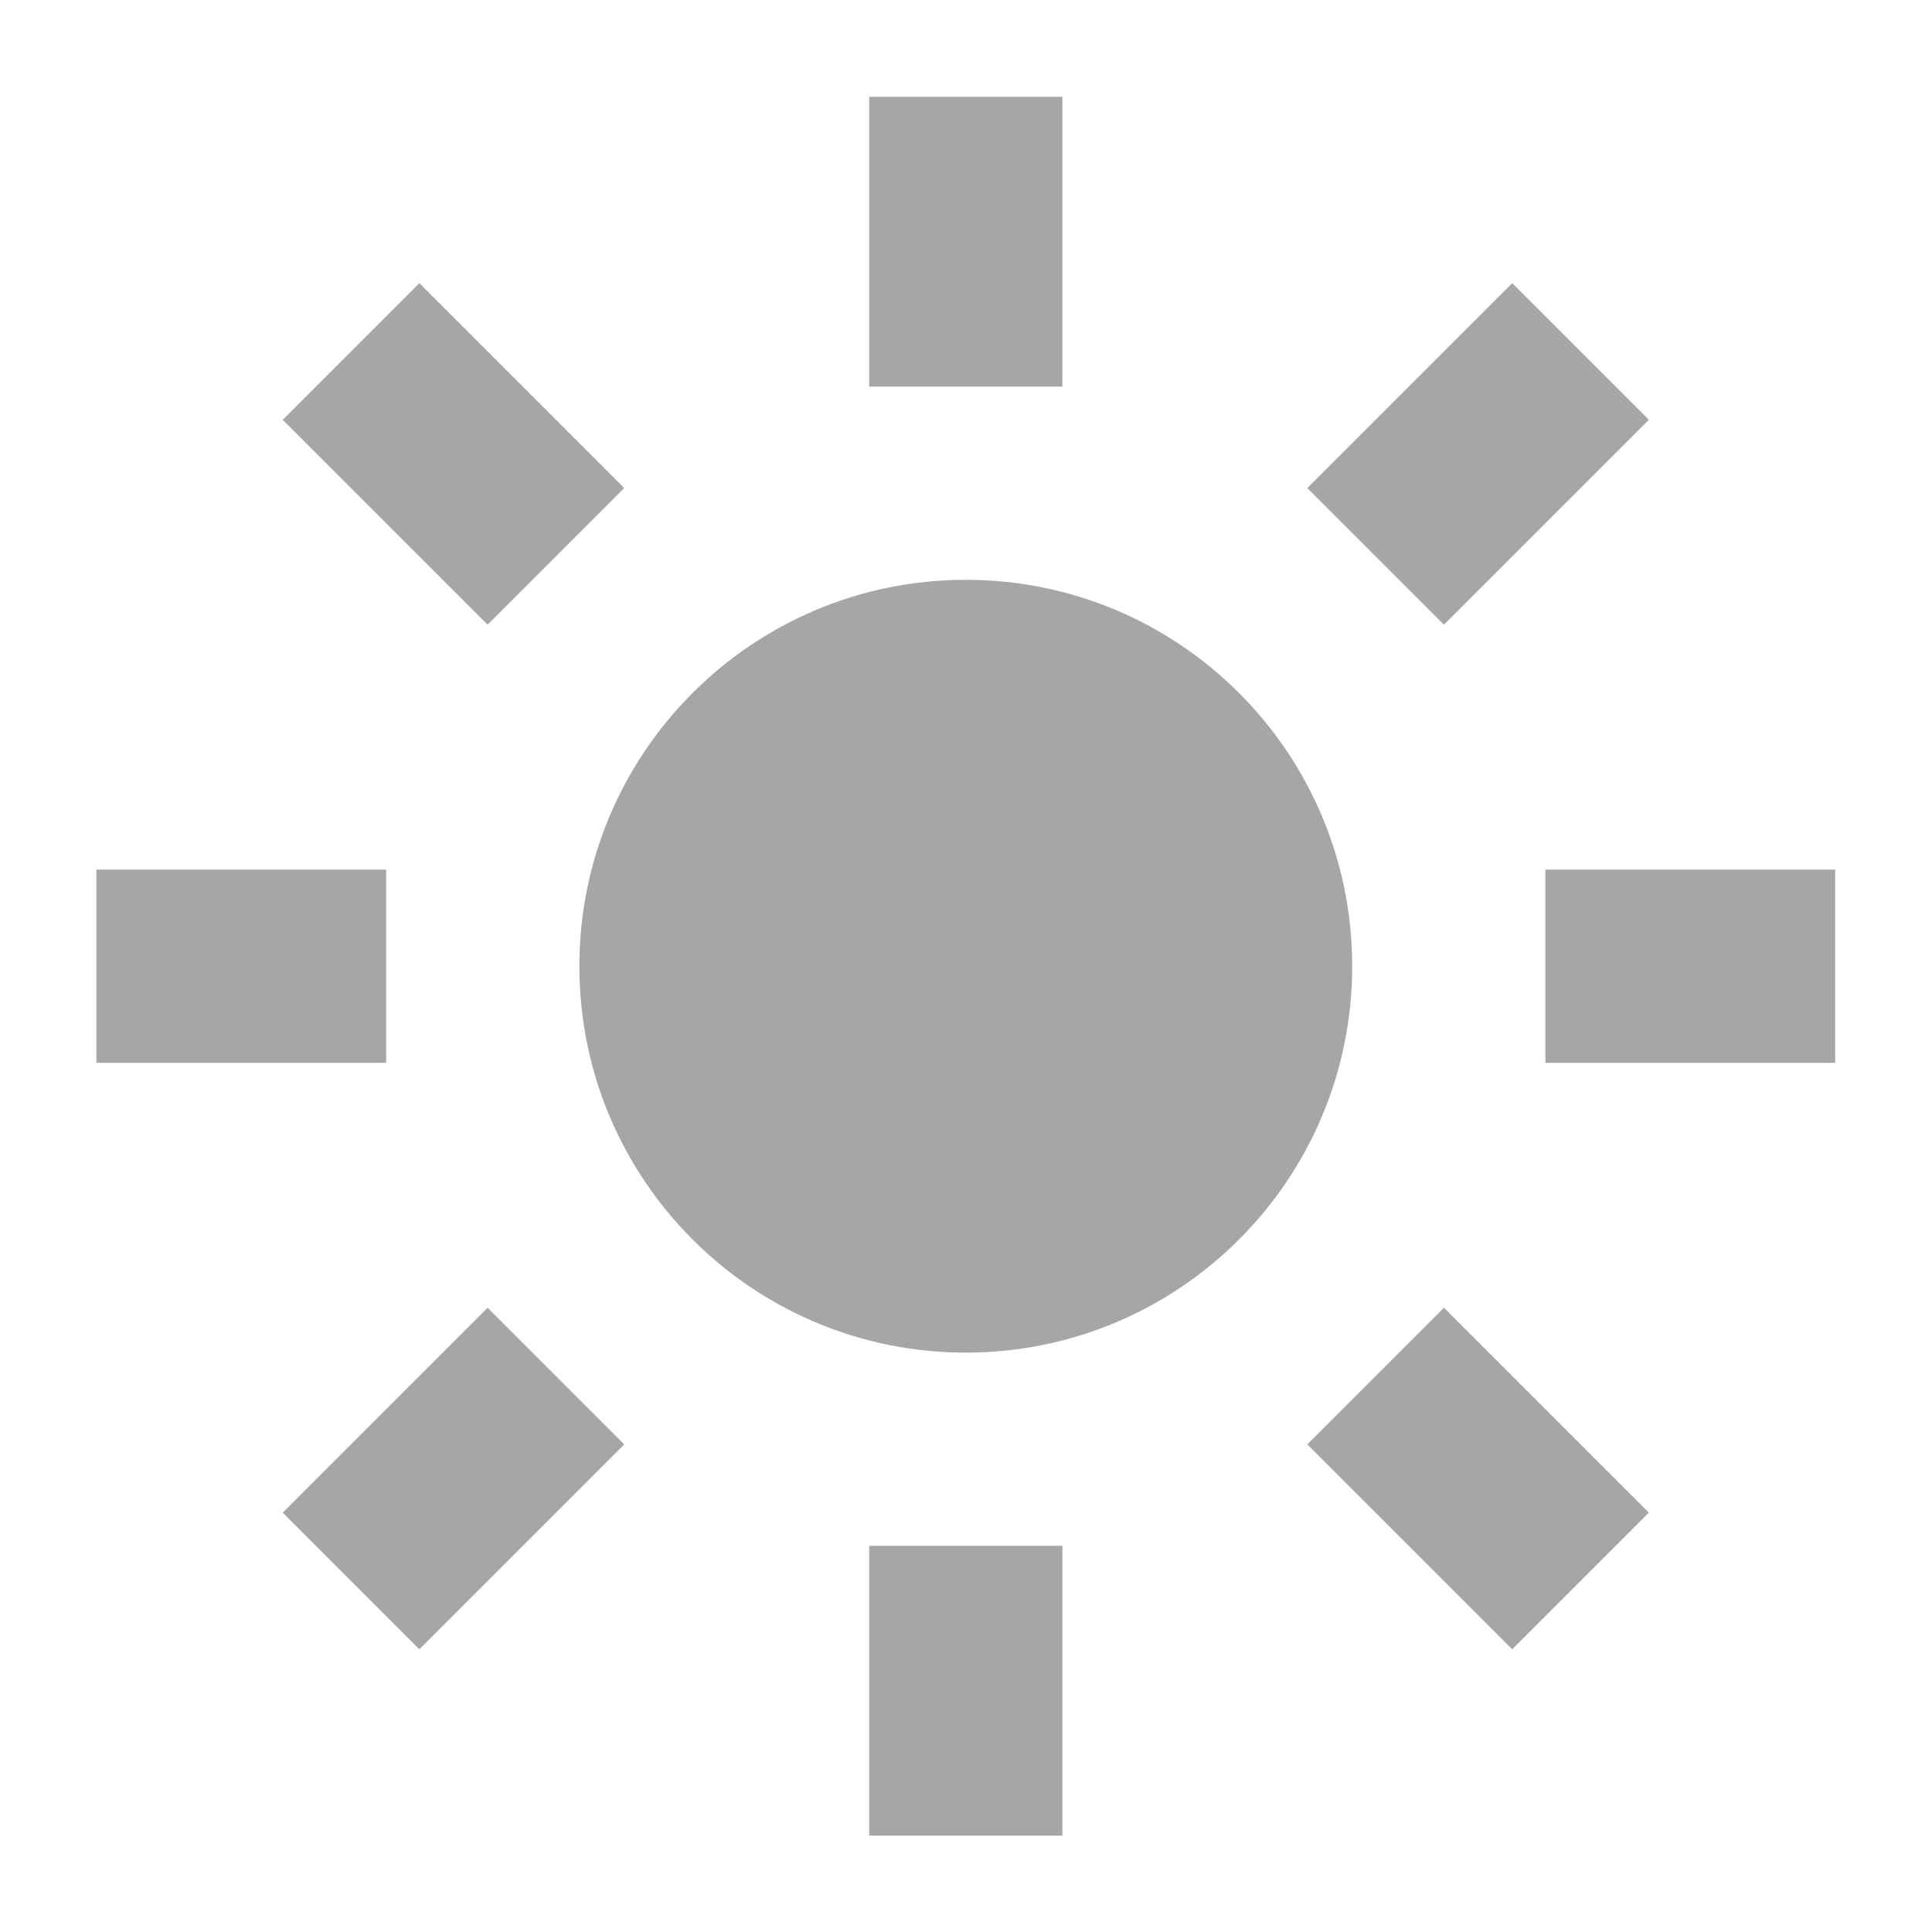 <svg width="18" height="18" viewBox="0 0 18 18" fill="none" xmlns="http://www.w3.org/2000/svg">
<path fill-rule="evenodd" clip-rule="evenodd" d="M9.898 0.902H8.098V3.602H9.898V0.902ZM8.098 14.402V17.102H9.898V14.402H8.098ZM12.598 9.002C12.598 10.991 10.987 12.602 8.998 12.602C7.01 12.602 5.398 10.991 5.398 9.002C5.398 7.014 7.01 5.402 8.998 5.402C10.987 5.402 12.598 7.014 12.598 9.002ZM14.398 8.102H17.098V9.902H14.398V8.102ZM3.598 8.102V9.902H0.898V8.102H3.598ZM15.362 3.911L14.089 2.638L12.18 4.547L13.453 5.82L15.362 3.911ZM5.816 13.457L4.543 12.184L2.634 14.093L3.907 15.366L5.816 13.457ZM14.089 15.366L15.362 14.093L13.453 12.184L12.18 13.457L14.089 15.366ZM4.543 5.82L5.816 4.547L3.907 2.638L2.634 3.911L4.543 5.82Z" fill="#A6A6A7"/>
</svg>
